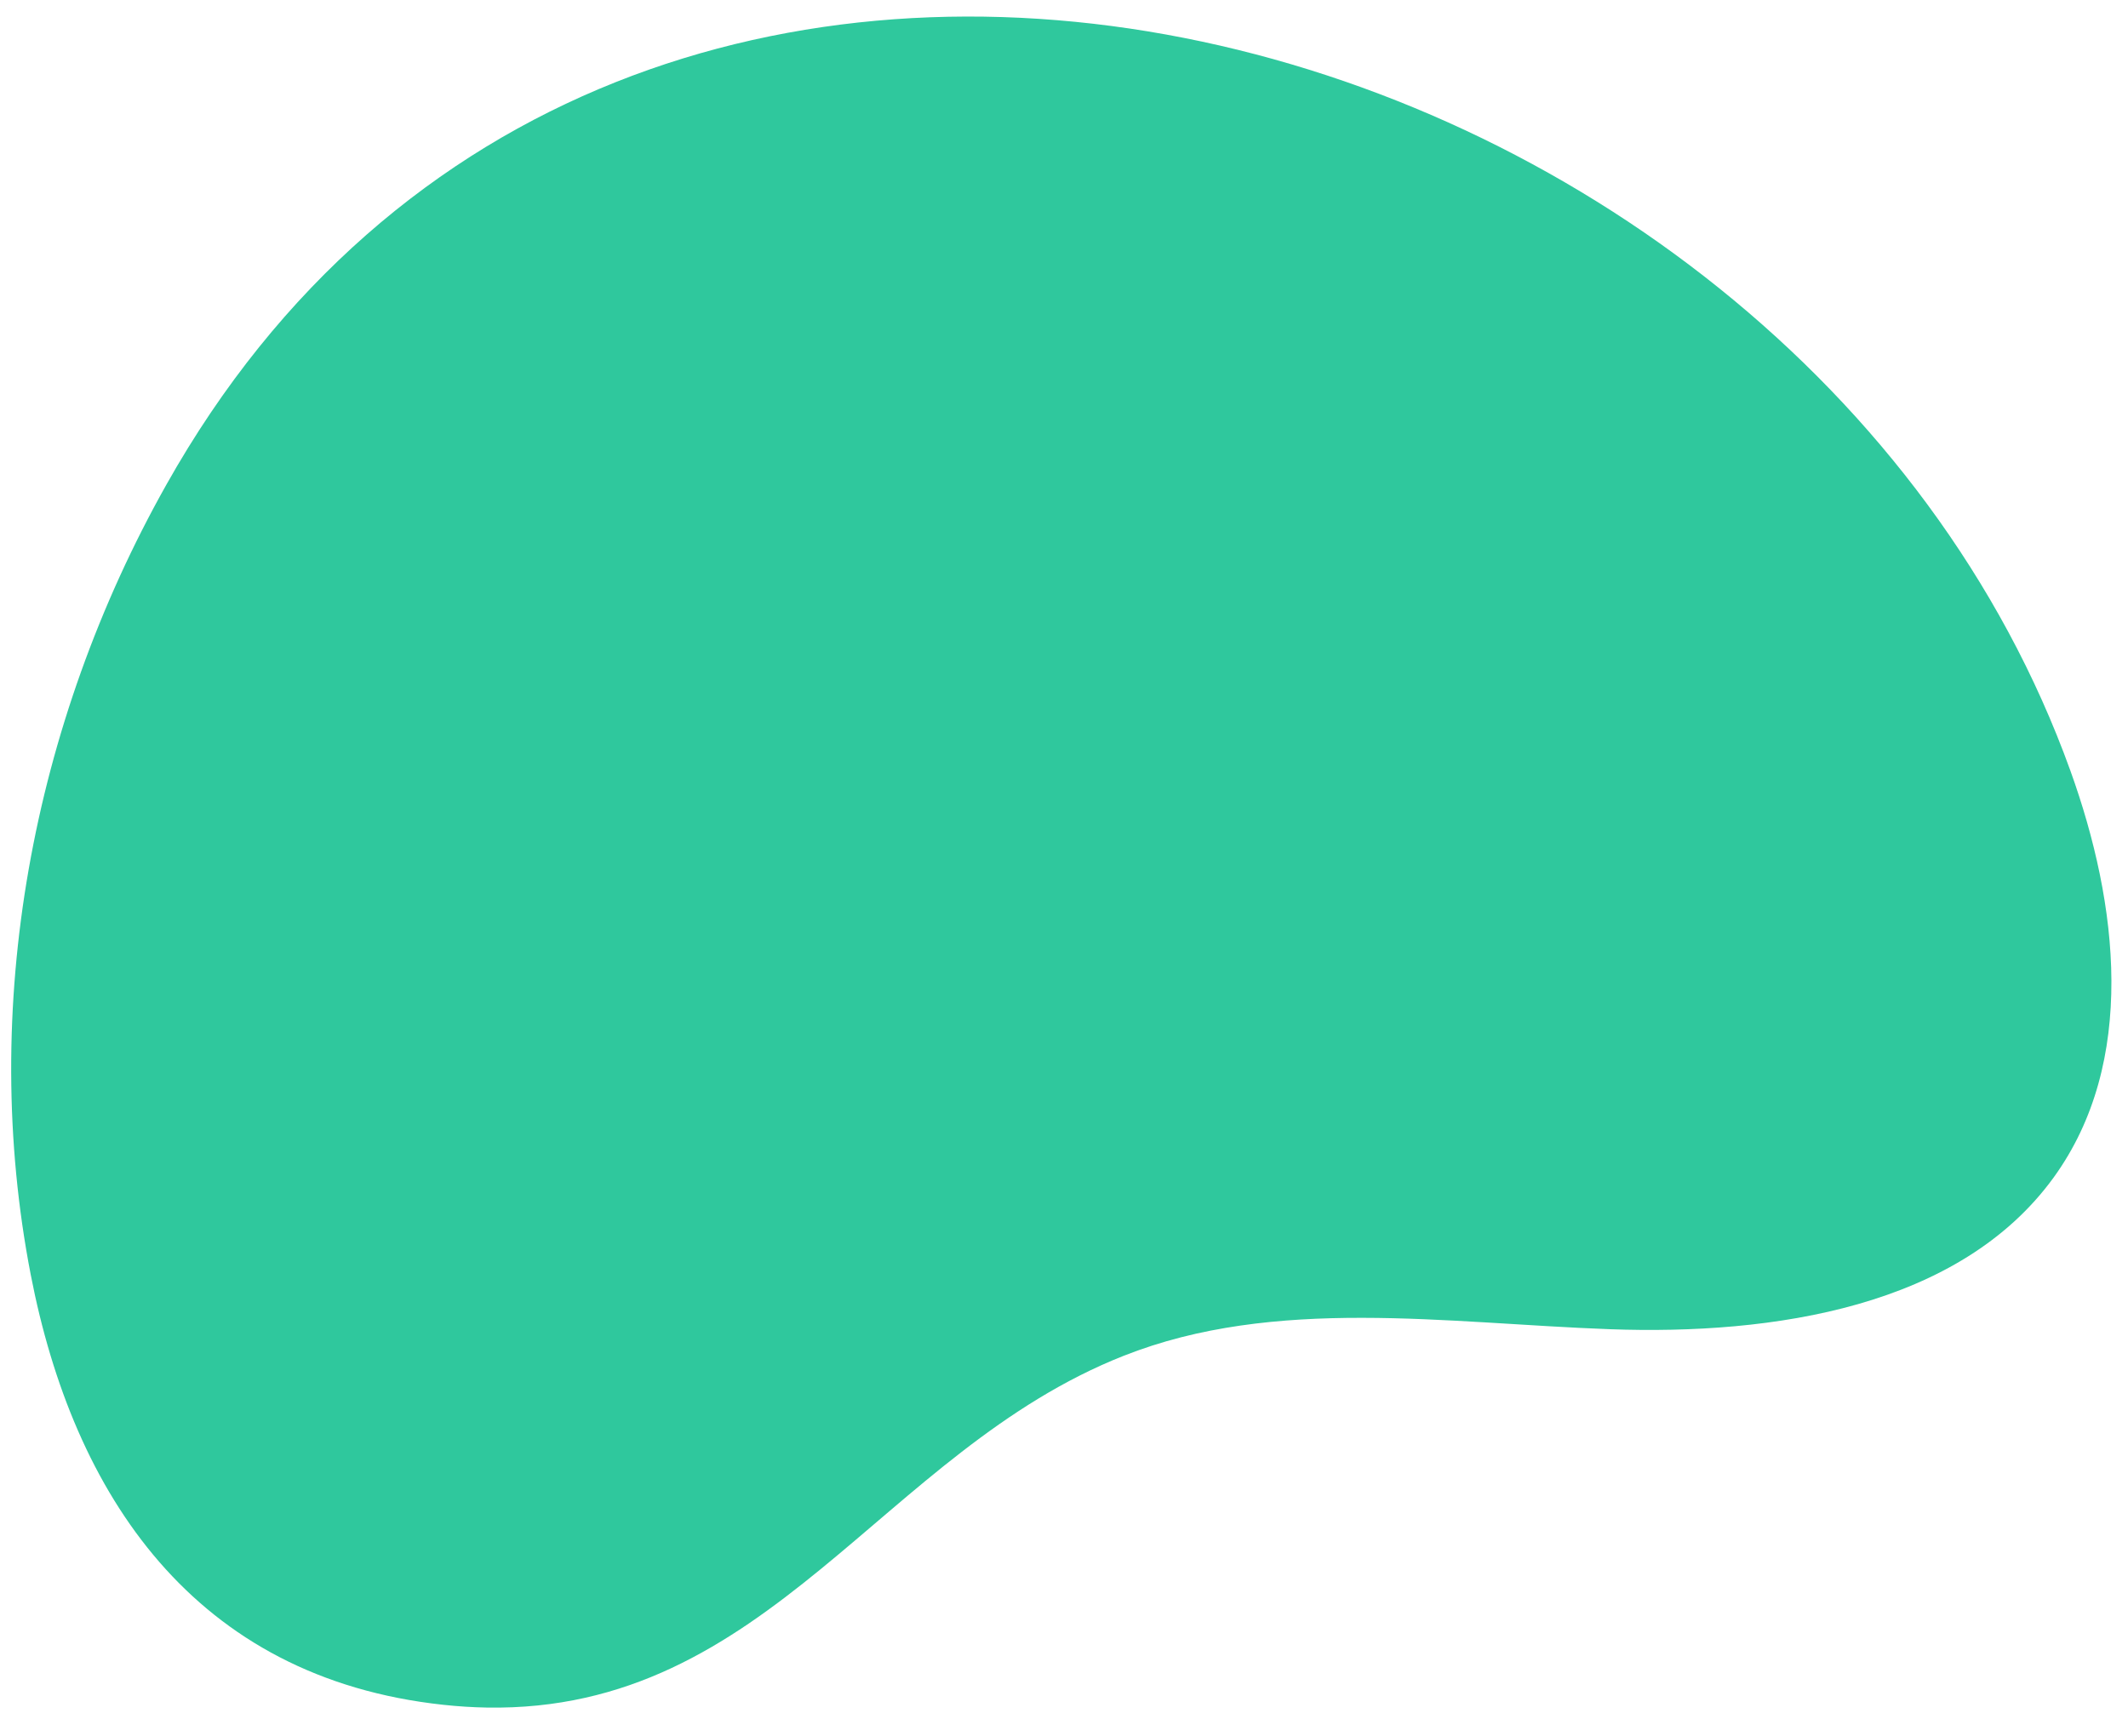 <svg xmlns="http://www.w3.org/2000/svg" xmlns:xlink="http://www.w3.org/1999/xlink" width="787.177" height="642.22" viewBox="0 0 787.177 642.22"><defs><style>.a{fill:#2fc89d;}.b{clip-path:url(#a);}</style><clipPath id="a"><path class="a" d="M612.33.739C704.809,9.1,750.551,76.177,767.709,157.254c20.8,98.326,3.207,203.552-45.056,293.051C560.8,750.46,124.1,639.749,16.552,356.771c-18.6-48.959-26.62-107.279,3.564-150.526,33.89-48.537,102.519-60.156,163.132-59.023s124.086,10.164,179.769-13.006C451.814,97.27,491.737.014,596.266,0c5.2,0,10.537.24,16.064.739" transform="translate(0 0)"/></clipPath></defs><g transform="translate(776.204 642.22) rotate(-179)"><g class="b" transform="translate(0 0)"><path class="a" d="M0,987.394l935.6-8.823L944.556,0,8.955,8.822Z" transform="translate(43.942 964.778) rotate(-105.914)"/></g></g></svg>